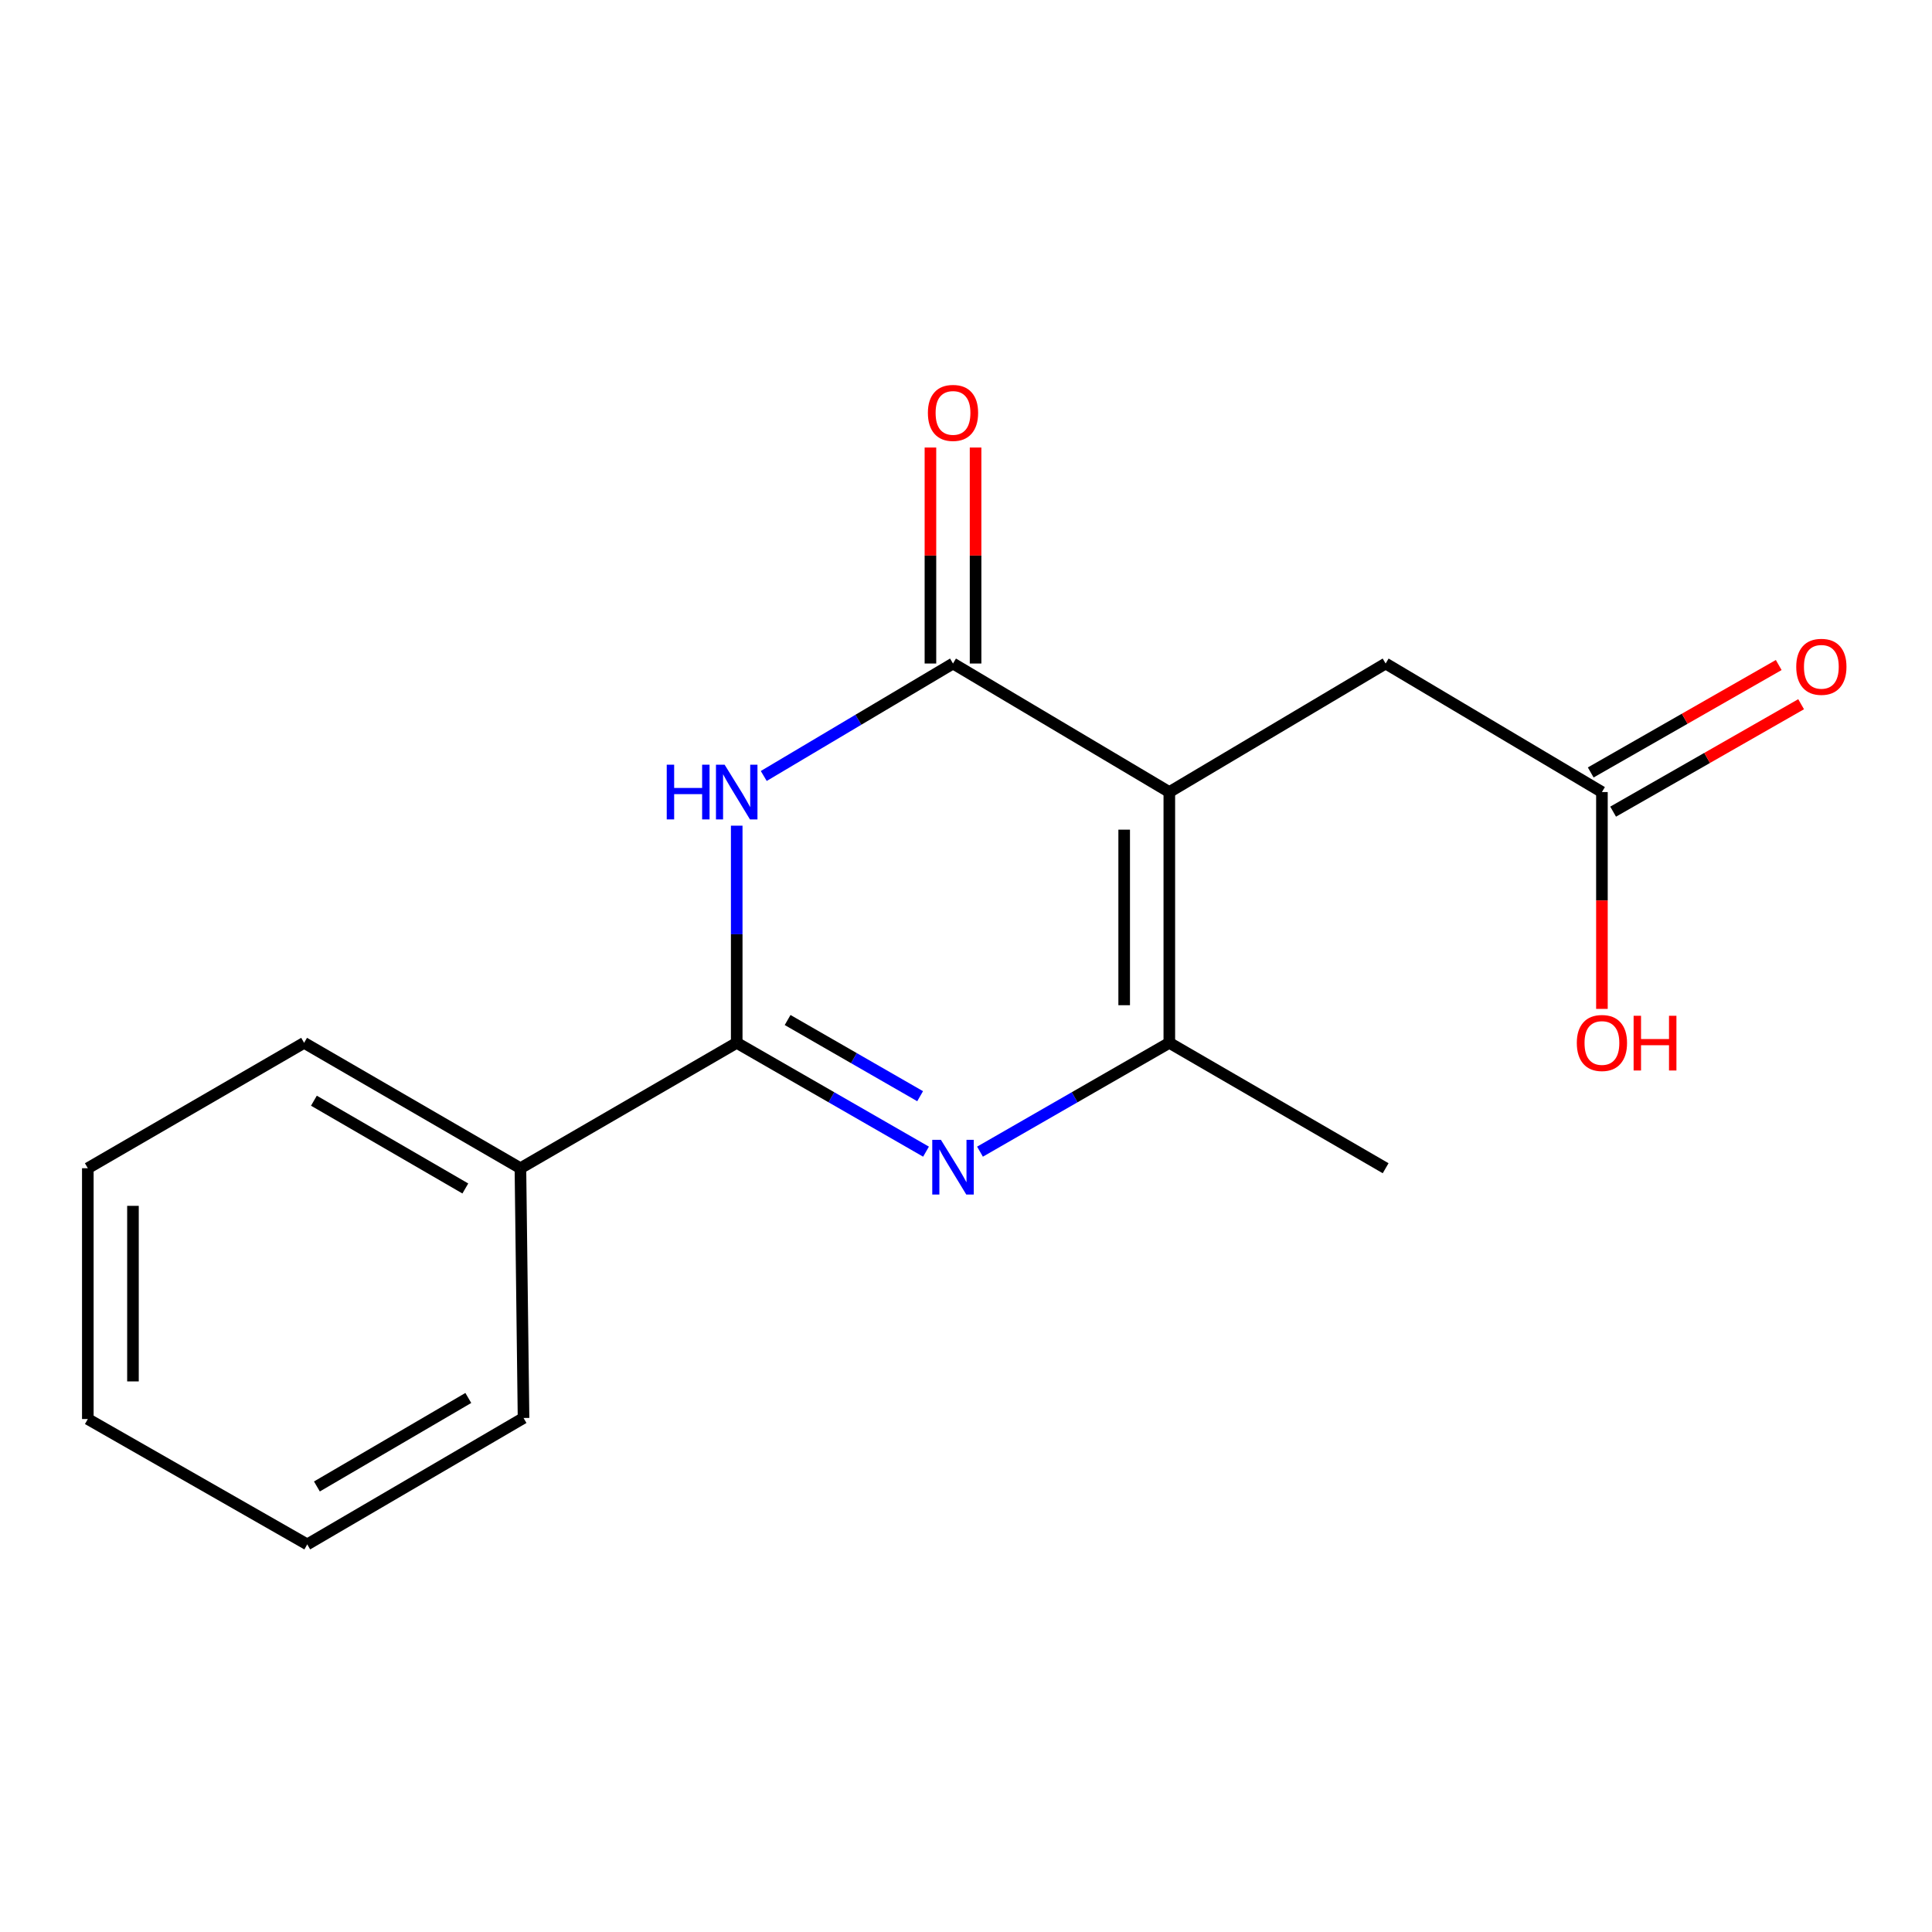 <?xml version='1.0' encoding='iso-8859-1'?>
<svg version='1.1' baseProfile='full'
              xmlns='http://www.w3.org/2000/svg'
                      xmlns:rdkit='http://www.rdkit.org/xml'
                      xmlns:xlink='http://www.w3.org/1999/xlink'
                  xml:space='preserve'
width='1000px' height='1000px' viewBox='0 0 1000 1000'>
<!-- END OF HEADER -->
<rect style='opacity:1.0;fill:#FFFFFF;stroke:none' width='1000' height='1000' x='0' y='0'> </rect>
<path class='bond-2' d='M 605.239,409.965 L 493.274,343.436' style='fill:none;fill-rule:evenodd;stroke:#000000;stroke-width:6px;stroke-linecap:butt;stroke-linejoin:miter;stroke-opacity:1' />
<path class='bond-4' d='M 605.239,409.965 L 605.239,539.766' style='fill:none;fill-rule:evenodd;stroke:#000000;stroke-width:6px;stroke-linecap:butt;stroke-linejoin:miter;stroke-opacity:1' />
<path class='bond-4' d='M 581.872,429.435 L 581.872,520.296' style='fill:none;fill-rule:evenodd;stroke:#000000;stroke-width:6px;stroke-linecap:butt;stroke-linejoin:miter;stroke-opacity:1' />
<path class='bond-5' d='M 605.239,409.965 L 717.203,343.436' style='fill:none;fill-rule:evenodd;stroke:#000000;stroke-width:6px;stroke-linecap:butt;stroke-linejoin:miter;stroke-opacity:1' />
<path class='bond-0' d='M 395.318,401.648 L 444.296,372.542' style='fill:none;fill-rule:evenodd;stroke:#0000FF;stroke-width:6px;stroke-linecap:butt;stroke-linejoin:miter;stroke-opacity:1' />
<path class='bond-0' d='M 444.296,372.542 L 493.274,343.436' style='fill:none;fill-rule:evenodd;stroke:#000000;stroke-width:6px;stroke-linecap:butt;stroke-linejoin:miter;stroke-opacity:1' />
<path class='bond-17' d='M 381.322,427.37 L 381.322,483.568' style='fill:none;fill-rule:evenodd;stroke:#0000FF;stroke-width:6px;stroke-linecap:butt;stroke-linejoin:miter;stroke-opacity:1' />
<path class='bond-17' d='M 381.322,483.568 L 381.322,539.766' style='fill:none;fill-rule:evenodd;stroke:#000000;stroke-width:6px;stroke-linecap:butt;stroke-linejoin:miter;stroke-opacity:1' />
<path class='bond-1' d='M 507.243,596.098 L 556.241,567.932' style='fill:none;fill-rule:evenodd;stroke:#0000FF;stroke-width:6px;stroke-linecap:butt;stroke-linejoin:miter;stroke-opacity:1' />
<path class='bond-1' d='M 556.241,567.932 L 605.239,539.766' style='fill:none;fill-rule:evenodd;stroke:#000000;stroke-width:6px;stroke-linecap:butt;stroke-linejoin:miter;stroke-opacity:1' />
<path class='bond-3' d='M 479.306,596.098 L 430.314,567.932' style='fill:none;fill-rule:evenodd;stroke:#0000FF;stroke-width:6px;stroke-linecap:butt;stroke-linejoin:miter;stroke-opacity:1' />
<path class='bond-3' d='M 430.314,567.932 L 381.322,539.766' style='fill:none;fill-rule:evenodd;stroke:#000000;stroke-width:6px;stroke-linecap:butt;stroke-linejoin:miter;stroke-opacity:1' />
<path class='bond-3' d='M 476.254,567.391 L 441.96,547.675' style='fill:none;fill-rule:evenodd;stroke:#0000FF;stroke-width:6px;stroke-linecap:butt;stroke-linejoin:miter;stroke-opacity:1' />
<path class='bond-3' d='M 441.96,547.675 L 407.666,527.959' style='fill:none;fill-rule:evenodd;stroke:#000000;stroke-width:6px;stroke-linecap:butt;stroke-linejoin:miter;stroke-opacity:1' />
<path class='bond-7' d='M 504.957,343.436 L 504.957,287.538' style='fill:none;fill-rule:evenodd;stroke:#000000;stroke-width:6px;stroke-linecap:butt;stroke-linejoin:miter;stroke-opacity:1' />
<path class='bond-7' d='M 504.957,287.538 L 504.957,231.64' style='fill:none;fill-rule:evenodd;stroke:#FF0000;stroke-width:6px;stroke-linecap:butt;stroke-linejoin:miter;stroke-opacity:1' />
<path class='bond-7' d='M 481.591,343.436 L 481.591,287.538' style='fill:none;fill-rule:evenodd;stroke:#000000;stroke-width:6px;stroke-linecap:butt;stroke-linejoin:miter;stroke-opacity:1' />
<path class='bond-7' d='M 481.591,287.538 L 481.591,231.64' style='fill:none;fill-rule:evenodd;stroke:#FF0000;stroke-width:6px;stroke-linecap:butt;stroke-linejoin:miter;stroke-opacity:1' />
<path class='bond-8' d='M 381.322,539.766 L 269.371,604.673' style='fill:none;fill-rule:evenodd;stroke:#000000;stroke-width:6px;stroke-linecap:butt;stroke-linejoin:miter;stroke-opacity:1' />
<path class='bond-11' d='M 605.239,539.766 L 717.203,604.673' style='fill:none;fill-rule:evenodd;stroke:#000000;stroke-width:6px;stroke-linecap:butt;stroke-linejoin:miter;stroke-opacity:1' />
<path class='bond-6' d='M 717.203,343.436 L 829.155,409.965' style='fill:none;fill-rule:evenodd;stroke:#000000;stroke-width:6px;stroke-linecap:butt;stroke-linejoin:miter;stroke-opacity:1' />
<path class='bond-9' d='M 834.952,420.109 L 883.604,392.305' style='fill:none;fill-rule:evenodd;stroke:#000000;stroke-width:6px;stroke-linecap:butt;stroke-linejoin:miter;stroke-opacity:1' />
<path class='bond-9' d='M 883.604,392.305 L 932.256,364.5' style='fill:none;fill-rule:evenodd;stroke:#FF0000;stroke-width:6px;stroke-linecap:butt;stroke-linejoin:miter;stroke-opacity:1' />
<path class='bond-9' d='M 823.358,399.822 L 872.01,372.017' style='fill:none;fill-rule:evenodd;stroke:#000000;stroke-width:6px;stroke-linecap:butt;stroke-linejoin:miter;stroke-opacity:1' />
<path class='bond-9' d='M 872.01,372.017 L 920.662,344.213' style='fill:none;fill-rule:evenodd;stroke:#FF0000;stroke-width:6px;stroke-linecap:butt;stroke-linejoin:miter;stroke-opacity:1' />
<path class='bond-10' d='M 829.155,409.965 L 829.155,466.083' style='fill:none;fill-rule:evenodd;stroke:#000000;stroke-width:6px;stroke-linecap:butt;stroke-linejoin:miter;stroke-opacity:1' />
<path class='bond-10' d='M 829.155,466.083 L 829.155,522.201' style='fill:none;fill-rule:evenodd;stroke:#FF0000;stroke-width:6px;stroke-linecap:butt;stroke-linejoin:miter;stroke-opacity:1' />
<path class='bond-12' d='M 269.371,604.673 L 157.406,539.766' style='fill:none;fill-rule:evenodd;stroke:#000000;stroke-width:6px;stroke-linecap:butt;stroke-linejoin:miter;stroke-opacity:1' />
<path class='bond-12' d='M 240.857,615.153 L 162.482,569.718' style='fill:none;fill-rule:evenodd;stroke:#000000;stroke-width:6px;stroke-linecap:butt;stroke-linejoin:miter;stroke-opacity:1' />
<path class='bond-13' d='M 269.371,604.673 L 270.98,733.942' style='fill:none;fill-rule:evenodd;stroke:#000000;stroke-width:6px;stroke-linecap:butt;stroke-linejoin:miter;stroke-opacity:1' />
<path class='bond-15' d='M 157.406,539.766 L 45.455,604.673' style='fill:none;fill-rule:evenodd;stroke:#000000;stroke-width:6px;stroke-linecap:butt;stroke-linejoin:miter;stroke-opacity:1' />
<path class='bond-14' d='M 270.98,733.942 L 159.029,799.381' style='fill:none;fill-rule:evenodd;stroke:#000000;stroke-width:6px;stroke-linecap:butt;stroke-linejoin:miter;stroke-opacity:1' />
<path class='bond-14' d='M 242.396,723.585 L 164.03,769.393' style='fill:none;fill-rule:evenodd;stroke:#000000;stroke-width:6px;stroke-linecap:butt;stroke-linejoin:miter;stroke-opacity:1' />
<path class='bond-16' d='M 159.029,799.381 L 45.455,734.487' style='fill:none;fill-rule:evenodd;stroke:#000000;stroke-width:6px;stroke-linecap:butt;stroke-linejoin:miter;stroke-opacity:1' />
<path class='bond-18' d='M 45.455,604.673 L 45.455,734.487' style='fill:none;fill-rule:evenodd;stroke:#000000;stroke-width:6px;stroke-linecap:butt;stroke-linejoin:miter;stroke-opacity:1' />
<path class='bond-18' d='M 68.821,624.145 L 68.821,715.015' style='fill:none;fill-rule:evenodd;stroke:#000000;stroke-width:6px;stroke-linecap:butt;stroke-linejoin:miter;stroke-opacity:1' />
<path  class='atom-1' d='M 345.102 395.805
L 348.942 395.805
L 348.942 407.845
L 363.422 407.845
L 363.422 395.805
L 367.262 395.805
L 367.262 424.125
L 363.422 424.125
L 363.422 411.045
L 348.942 411.045
L 348.942 424.125
L 345.102 424.125
L 345.102 395.805
' fill='#0000FF'/>
<path  class='atom-1' d='M 375.062 395.805
L 384.342 410.805
Q 385.262 412.285, 386.742 414.965
Q 388.222 417.645, 388.302 417.805
L 388.302 395.805
L 392.062 395.805
L 392.062 424.125
L 388.182 424.125
L 378.222 407.725
Q 377.062 405.805, 375.822 403.605
Q 374.622 401.405, 374.262 400.725
L 374.262 424.125
L 370.582 424.125
L 370.582 395.805
L 375.062 395.805
' fill='#0000FF'/>
<path  class='atom-2' d='M 487.014 589.968
L 496.294 604.968
Q 497.214 606.448, 498.694 609.128
Q 500.174 611.808, 500.254 611.968
L 500.254 589.968
L 504.014 589.968
L 504.014 618.288
L 500.134 618.288
L 490.174 601.888
Q 489.014 599.968, 487.774 597.768
Q 486.574 595.568, 486.214 594.888
L 486.214 618.288
L 482.534 618.288
L 482.534 589.968
L 487.014 589.968
' fill='#0000FF'/>
<path  class='atom-8' d='M 480.274 213.715
Q 480.274 206.915, 483.634 203.115
Q 486.994 199.315, 493.274 199.315
Q 499.554 199.315, 502.914 203.115
Q 506.274 206.915, 506.274 213.715
Q 506.274 220.595, 502.874 224.515
Q 499.474 228.395, 493.274 228.395
Q 487.034 228.395, 483.634 224.515
Q 480.274 220.635, 480.274 213.715
M 493.274 225.195
Q 497.594 225.195, 499.914 222.315
Q 502.274 219.395, 502.274 213.715
Q 502.274 208.155, 499.914 205.355
Q 497.594 202.515, 493.274 202.515
Q 488.954 202.515, 486.594 205.315
Q 484.274 208.115, 484.274 213.715
Q 484.274 219.435, 486.594 222.315
Q 488.954 225.195, 493.274 225.195
' fill='#FF0000'/>
<path  class='atom-10' d='M 929.729 345.138
Q 929.729 338.338, 933.089 334.538
Q 936.449 330.738, 942.729 330.738
Q 949.009 330.738, 952.369 334.538
Q 955.729 338.338, 955.729 345.138
Q 955.729 352.018, 952.329 355.938
Q 948.929 359.818, 942.729 359.818
Q 936.489 359.818, 933.089 355.938
Q 929.729 352.058, 929.729 345.138
M 942.729 356.618
Q 947.049 356.618, 949.369 353.738
Q 951.729 350.818, 951.729 345.138
Q 951.729 339.578, 949.369 336.778
Q 947.049 333.938, 942.729 333.938
Q 938.409 333.938, 936.049 336.738
Q 933.729 339.538, 933.729 345.138
Q 933.729 350.858, 936.049 353.738
Q 938.409 356.618, 942.729 356.618
' fill='#FF0000'/>
<path  class='atom-11' d='M 816.155 539.846
Q 816.155 533.046, 819.515 529.246
Q 822.875 525.446, 829.155 525.446
Q 835.435 525.446, 838.795 529.246
Q 842.155 533.046, 842.155 539.846
Q 842.155 546.726, 838.755 550.646
Q 835.355 554.526, 829.155 554.526
Q 822.915 554.526, 819.515 550.646
Q 816.155 546.766, 816.155 539.846
M 829.155 551.326
Q 833.475 551.326, 835.795 548.446
Q 838.155 545.526, 838.155 539.846
Q 838.155 534.286, 835.795 531.486
Q 833.475 528.646, 829.155 528.646
Q 824.835 528.646, 822.475 531.446
Q 820.155 534.246, 820.155 539.846
Q 820.155 545.566, 822.475 548.446
Q 824.835 551.326, 829.155 551.326
' fill='#FF0000'/>
<path  class='atom-11' d='M 845.555 525.766
L 849.395 525.766
L 849.395 537.806
L 863.875 537.806
L 863.875 525.766
L 867.715 525.766
L 867.715 554.086
L 863.875 554.086
L 863.875 541.006
L 849.395 541.006
L 849.395 554.086
L 845.555 554.086
L 845.555 525.766
' fill='#FF0000'/>
</svg>
